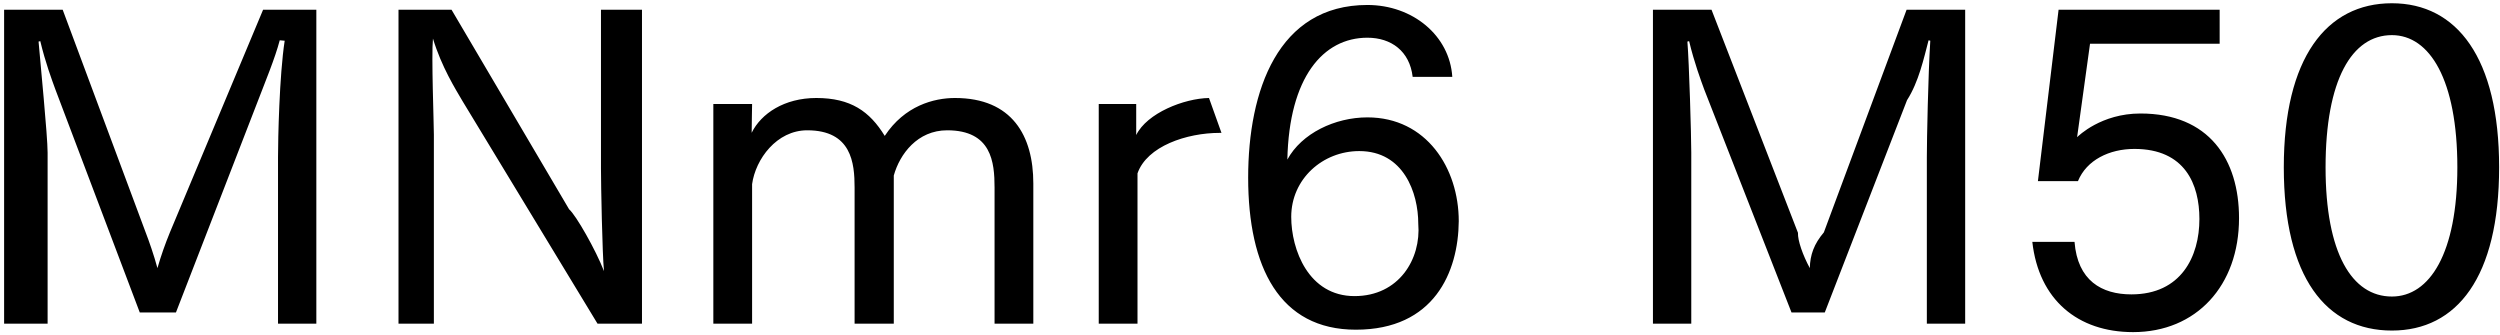 <svg 
 xmlns="http://www.w3.org/2000/svg"
 xmlns:xlink="http://www.w3.org/1999/xlink"
 width="418px" height="56px">
<path fill-rule="evenodd"  fill="rgb(0, 0, 0)"
 d="M399.924,55.269 C388.907,55.269 381.851,46.340 381.851,27.978 C381.851,9.689 388.979,0.544 399.924,0.544 C410.797,0.544 417.854,9.689 417.854,27.978 C417.854,46.340 410.797,55.269 399.924,55.269 ZM399.924,5.873 C393.228,5.873 388.835,13.361 388.835,27.978 C388.835,42.308 393.228,49.580 399.924,49.580 C406.261,49.580 410.869,42.308 410.869,27.978 C410.869,13.361 406.261,5.873 399.924,5.873 ZM357.876,18.978 C369.37,18.978 374.366,26.682 374.366,36.475 C374.366,47.780 367.21,55.53 356.652,55.53 C347.4,55.53 340.883,50.12 339.803,40.436 L346.860,40.436 C347.364,46.916 351.396,49.220 356.364,49.220 C364.69,49.220 367.741,42.884 367.741,36.619 C367.741,30.859 365.365,24.90 356.868,24.90 C352.692,24.90 348.876,26.754 347.436,30.283 L340.739,30.283 L344.195,1.624 L371.126,1.624 L371.126,7.313 L349.452,7.313 L347.292,22.938 C347.508,22.722 351.324,18.978 357.876,18.978 ZM322.168,26.250 C322.168,23.370 322.384,12.65 322.744,6.809 L322.456,6.737 C321.664,9.761 320.8,13.721 318.856,16.745 L305.103,52.245 L299.54,52.245 L284.941,14.945 C284.365,13.361 283.285,10.49 282.421,6.881 L282.133,6.953 C282.421,10.49 282.781,22.650 282.781,25.530 L282.781,54.117 L276.372,54.117 L276.372,1.624 L286.165,1.624 L300.62,38.923 C300.566,40.219 301.430,42.668 302.6,44.828 C302.654,42.596 303.302,40.796 304.95,38.851 L318.784,1.624 L328.577,1.624 L328.577,54.117 L322.168,54.117 L322.168,26.250 ZM228.63,19.626 C238.504,19.626 243.904,28.122 243.904,36.979 C243.832,45.476 239.80,55.125 226.695,55.125 C213.949,55.125 208.693,44.684 208.693,29.707 C208.693,15.17 213.661,0.832 228.63,0.832 C236.199,0.832 242.392,5.945 242.824,12.857 L236.199,12.857 C235.695,8.537 232.599,6.305 228.63,6.305 C221.222,6.305 215.534,12.929 215.246,26.682 C217.622,22.290 223.22,19.626 228.63,19.626 ZM215.894,36.259 C215.894,41.732 218.774,49.508 226.479,49.508 C233.895,49.508 237.63,43.316 237.135,37.411 C237.135,32.227 234.687,25.26 227.271,25.26 C221.150,25.26 215.894,29.923 215.894,36.259 ZM190.190,28.987 L190.190,54.117 L183.709,54.117 L183.709,17.394 L189.974,17.394 L189.974,22.578 C191.774,18.906 197.967,16.457 202.143,16.385 L204.231,22.218 C204.159,22.218 204.87,22.218 203.943,22.218 C198.399,22.218 191.774,24.450 190.190,28.987 ZM166.290,31.363 C166.290,27.114 165.786,21.786 158.370,21.786 C153.401,21.786 150.449,25.746 149.441,29.347 L149.441,54.117 L142.888,54.117 L142.888,31.363 C142.888,27.258 142.384,21.786 134.968,21.786 C129.855,21.786 126.327,26.610 125.751,30.787 L125.751,54.117 L119.270,54.117 L119.270,17.394 L125.751,17.394 C125.751,18.618 125.679,20.274 125.679,22.2 C127.263,18.978 131.151,16.385 136.480,16.385 C142.240,16.385 145.409,18.618 147.929,22.722 C151.25,17.682 156.138,16.385 159.666,16.385 C169.243,16.385 172.771,22.722 172.771,30.67 L172.771,54.117 L166.290,54.117 L166.290,31.363 ZM77.368,16.961 C76.143,14.873 73.839,11.201 72.39,6.449 C72.111,9.329 72.543,20.562 72.543,22.506 L72.543,54.117 L66.63,54.117 L66.63,1.624 L75.495,1.624 L95.153,34.99 C96.305,35.971 99.617,41.804 100.986,45.332 C100.698,42.380 100.482,30.787 100.482,28.194 L100.482,1.624 L107.34,1.624 L107.34,54.117 L99.905,54.117 L77.368,16.961 ZM46.484,26.250 C46.484,23.370 46.700,12.65 47.60,6.809 L46.772,6.737 C45.980,9.761 44.323,13.721 43.171,16.745 L29.418,52.245 L23.370,52.245 L9.256,14.945 C8.680,13.361 7.600,10.49 6.736,6.881 L6.448,6.953 C6.736,10.49 7.96,22.650 7.96,25.530 L7.96,54.117 L0.688,54.117 L0.688,1.624 L10.480,1.624 L24.378,38.923 C24.882,40.219 25.746,42.668 26.322,44.828 C26.970,42.596 27.618,40.796 28.410,38.851 L43.99,1.624 L52.892,1.624 L52.892,54.117 L46.484,54.117 L46.484,26.250 Z"/>
</svg>